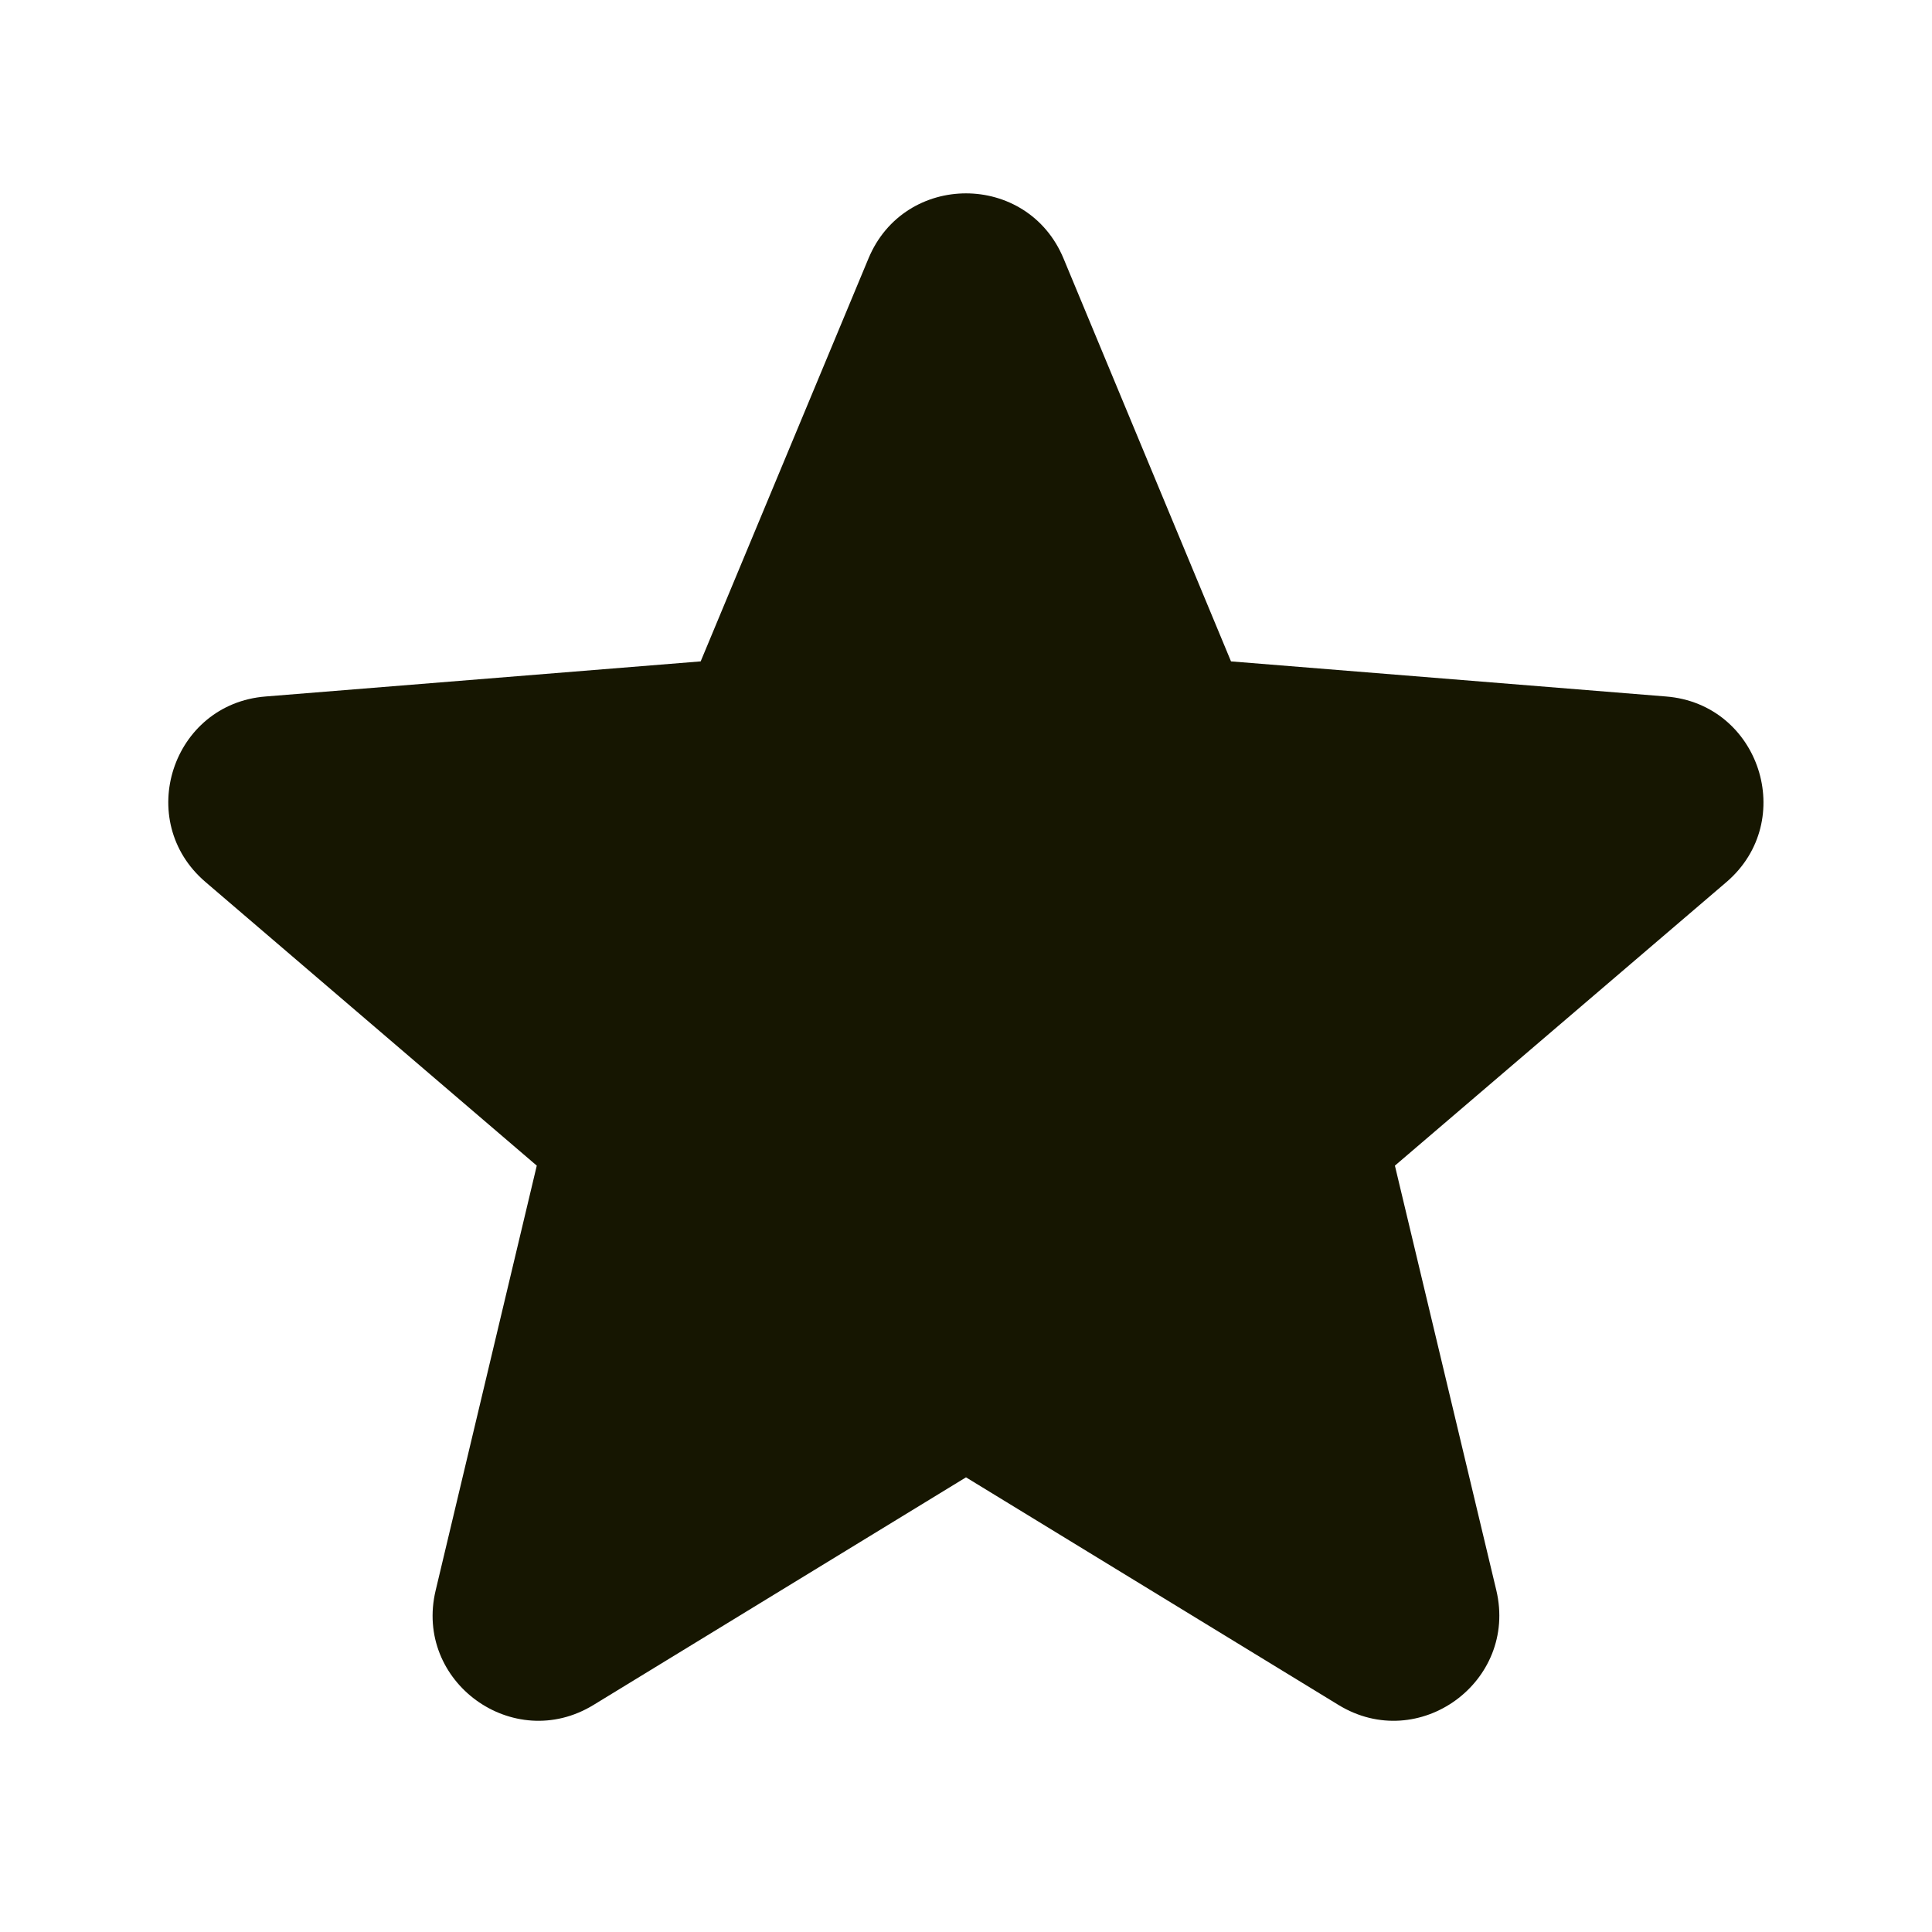 <svg width="6" height="6" viewBox="0 0 6 6" fill="none" xmlns="http://www.w3.org/2000/svg">
<g clip-path="url(#clip0_55_15897)">
<path fill-rule="evenodd" clip-rule="evenodd" d="M2.697 0.803C2.809 0.533 3.191 0.533 3.303 0.803L3.823 2.054L5.174 2.163C5.465 2.186 5.583 2.549 5.362 2.739L4.332 3.62L4.647 4.939C4.714 5.223 4.406 5.447 4.157 5.295L3 4.588L1.843 5.295C1.594 5.447 1.285 5.223 1.353 4.939L1.667 3.62L0.638 2.739C0.416 2.549 0.534 2.186 0.825 2.163L2.176 2.054L2.697 0.803Z" fill="#161601"/>
</g>
<defs>
<clipPath id="clip0_55_15897">
<rect width="6" height="6" fill="white"/>
</clipPath>
</defs>
</svg>
